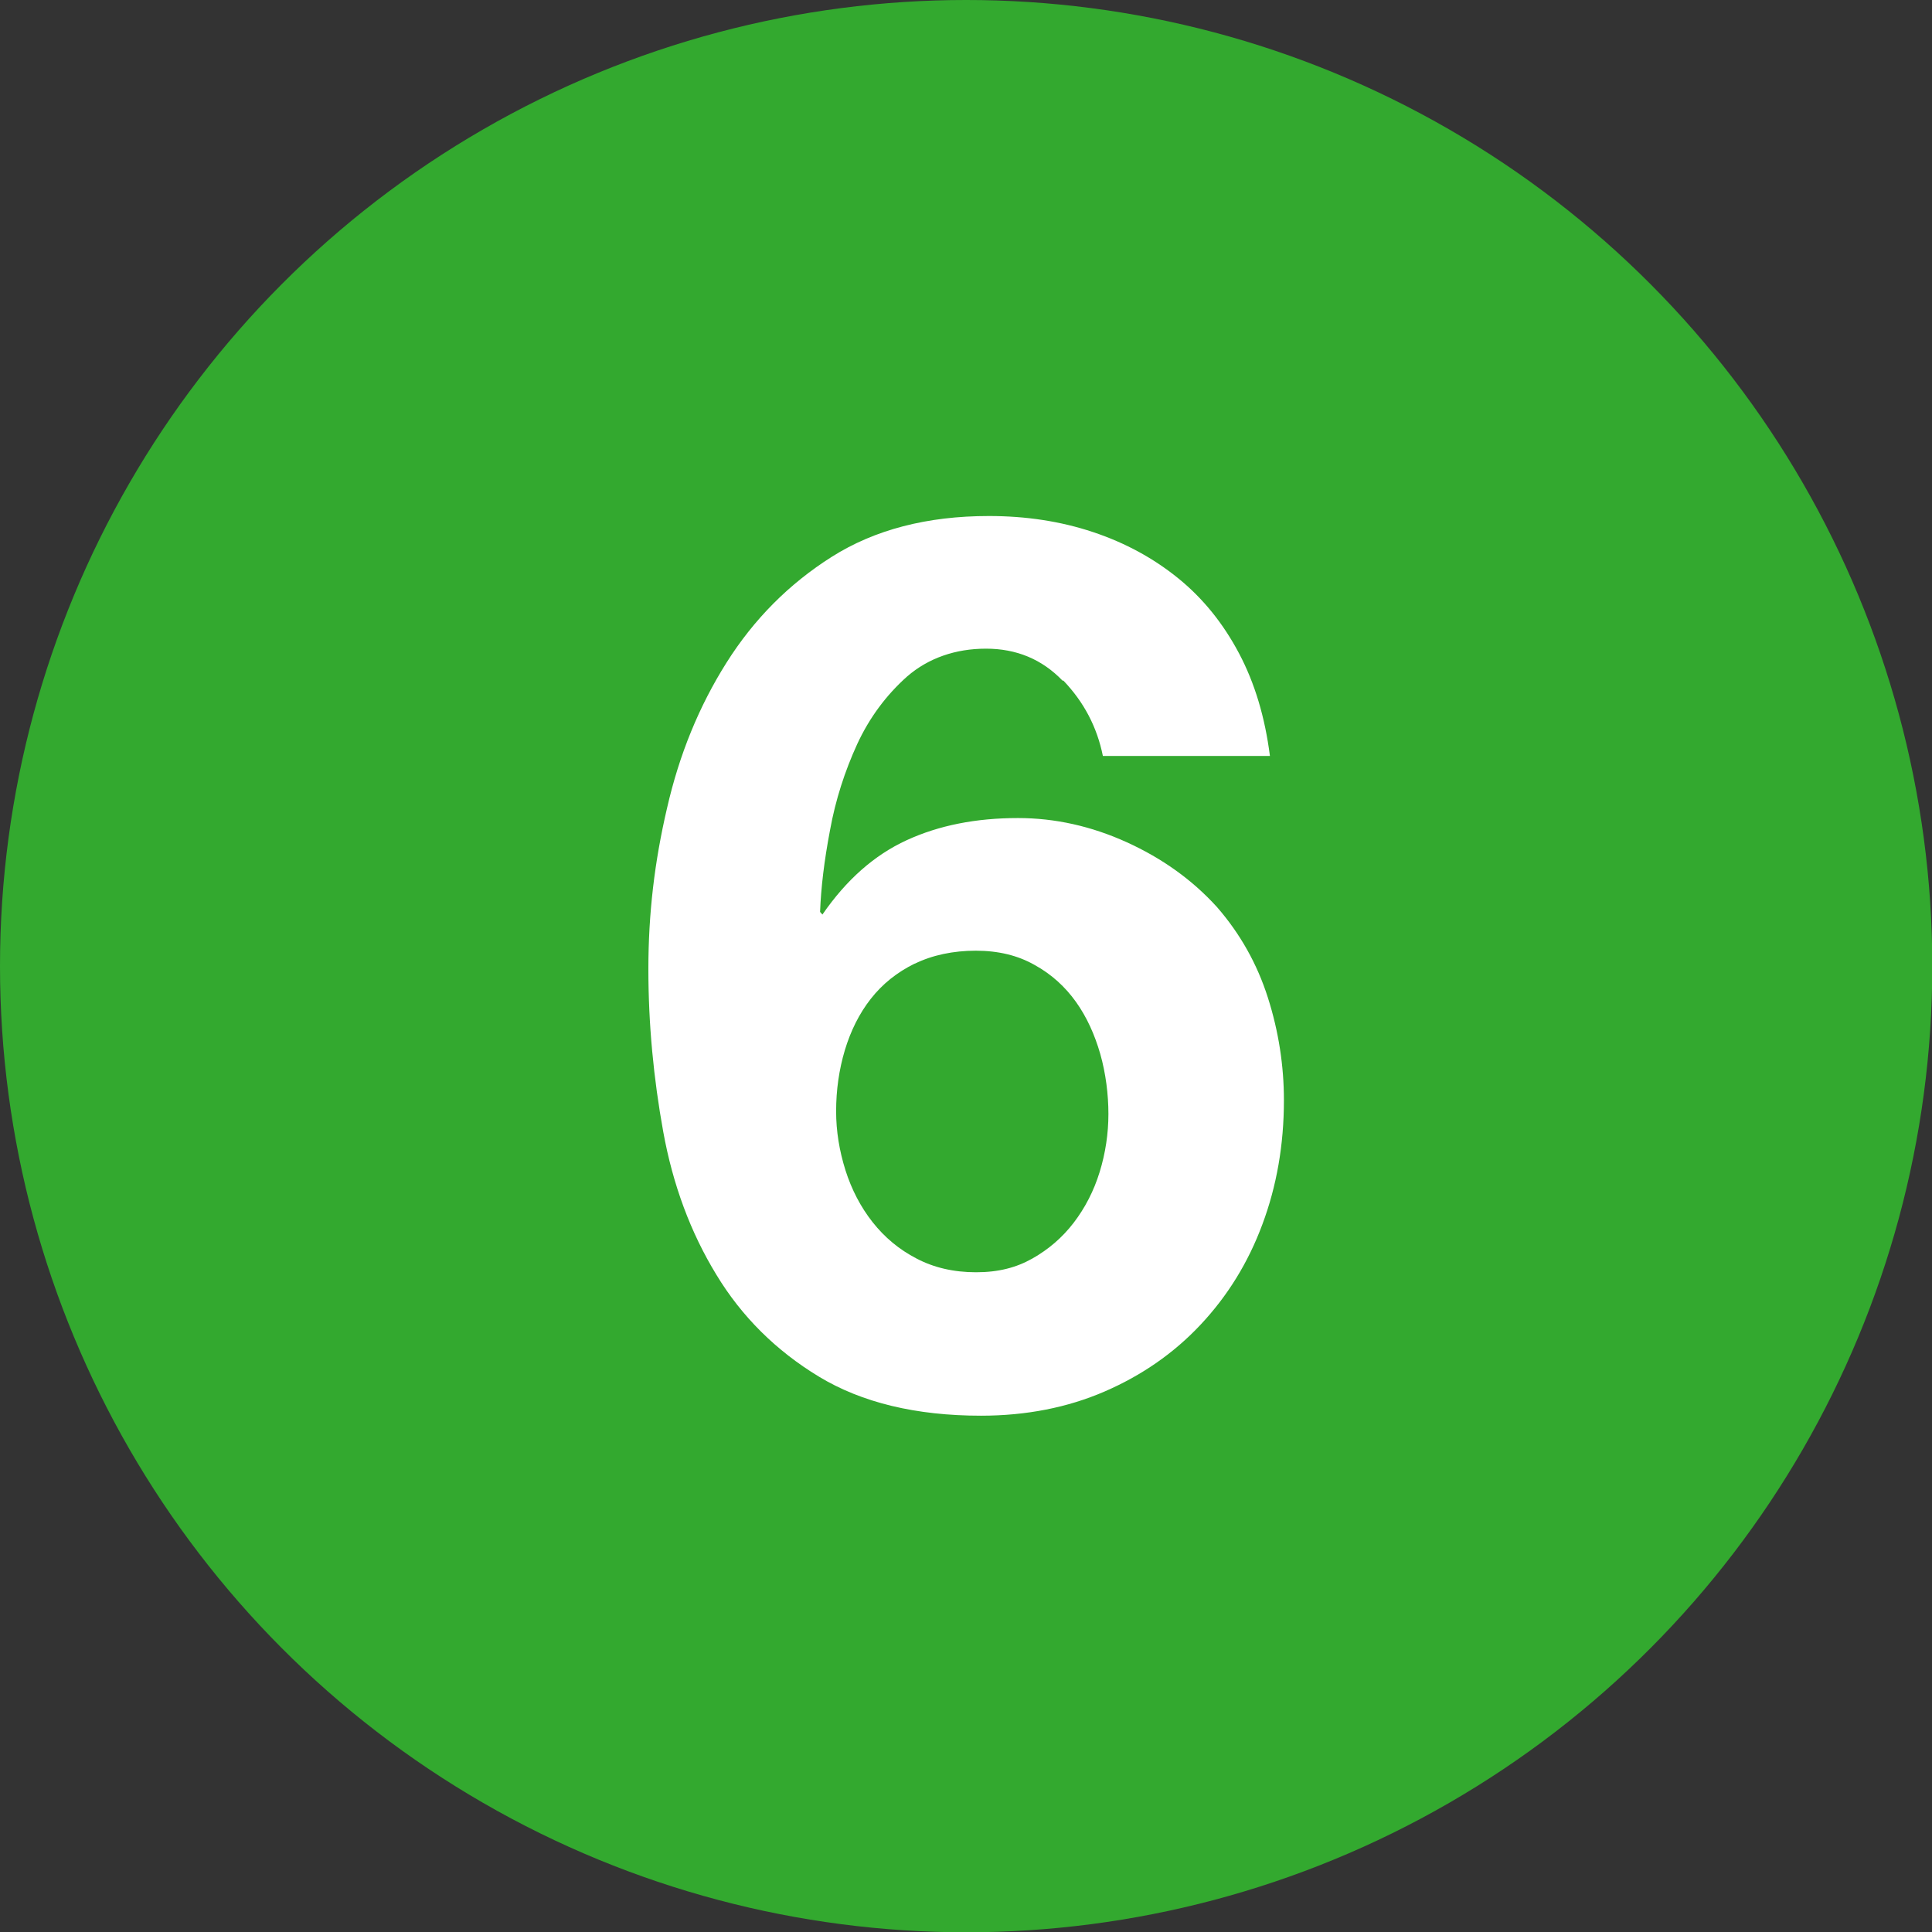 <?xml version="1.0" encoding="UTF-8"?>
<svg id="Layer_1" data-name="Layer 1" xmlns="http://www.w3.org/2000/svg" viewBox="0 0 66.27 66.27">
  <rect x="0" y="0" width="66.27" height="66.27" fill="#333333" stroke="none"/>
  <defs>
    <style>
      .cls-1 {
        fill: #fff;
      }

      .cls-2 {
        fill: #33a92f;
      }
    </style>
  </defs>
  <circle class="cls-2" cx="33.14" cy="33.14" r="33.14"/>
  <path class="cls-1" d="m36.45,23.35c-.71-.74-1.59-1.1-2.63-1.1s-1.97.32-2.7.95c-.72.64-1.3,1.42-1.72,2.33-.42.92-.74,1.9-.93,2.95-.2,1.05-.31,1.98-.34,2.8l.08.09c.82-1.19,1.78-2.04,2.89-2.55s2.38-.76,3.82-.76c1.27,0,2.52.28,3.73.83s2.25,1.29,3.1,2.23c.79.91,1.37,1.94,1.74,3.1.37,1.16.55,2.34.55,3.52,0,1.53-.25,2.95-.74,4.26-.49,1.32-1.2,2.46-2.12,3.44-.92.98-2.02,1.74-3.29,2.29s-2.69.83-4.24.83c-2.23,0-4.09-.45-5.56-1.34-1.47-.89-2.65-2.06-3.52-3.5-.88-1.44-1.49-3.08-1.82-4.9s-.51-3.68-.51-5.58.21-3.68.64-5.52c.42-1.84,1.1-3.5,2.04-4.99s2.14-2.7,3.61-3.63c1.47-.93,3.27-1.4,5.39-1.4,1.27,0,2.46.18,3.57.55s2.08.9,2.93,1.59c.85.69,1.54,1.55,2.08,2.57.54,1.02.89,2.19,1.06,3.52h-5.73c-.2-.99-.65-1.85-1.36-2.59Zm-5.07,9.7c-.61.3-1.11.7-1.51,1.21s-.69,1.1-.89,1.76c-.2.67-.3,1.37-.3,2.1,0,.68.11,1.35.32,2.02.21.66.52,1.26.93,1.78s.91.94,1.51,1.25c.59.31,1.27.47,2.04.47s1.38-.16,1.93-.47c.55-.31,1.03-.72,1.42-1.23s.69-1.09.89-1.74c.2-.65.3-1.32.3-1.99s-.09-1.39-.28-2.06c-.19-.66-.46-1.26-.83-1.78-.37-.52-.84-.95-1.42-1.27-.58-.33-1.25-.49-2.02-.49s-1.49.15-2.1.45Z"/>
</svg>